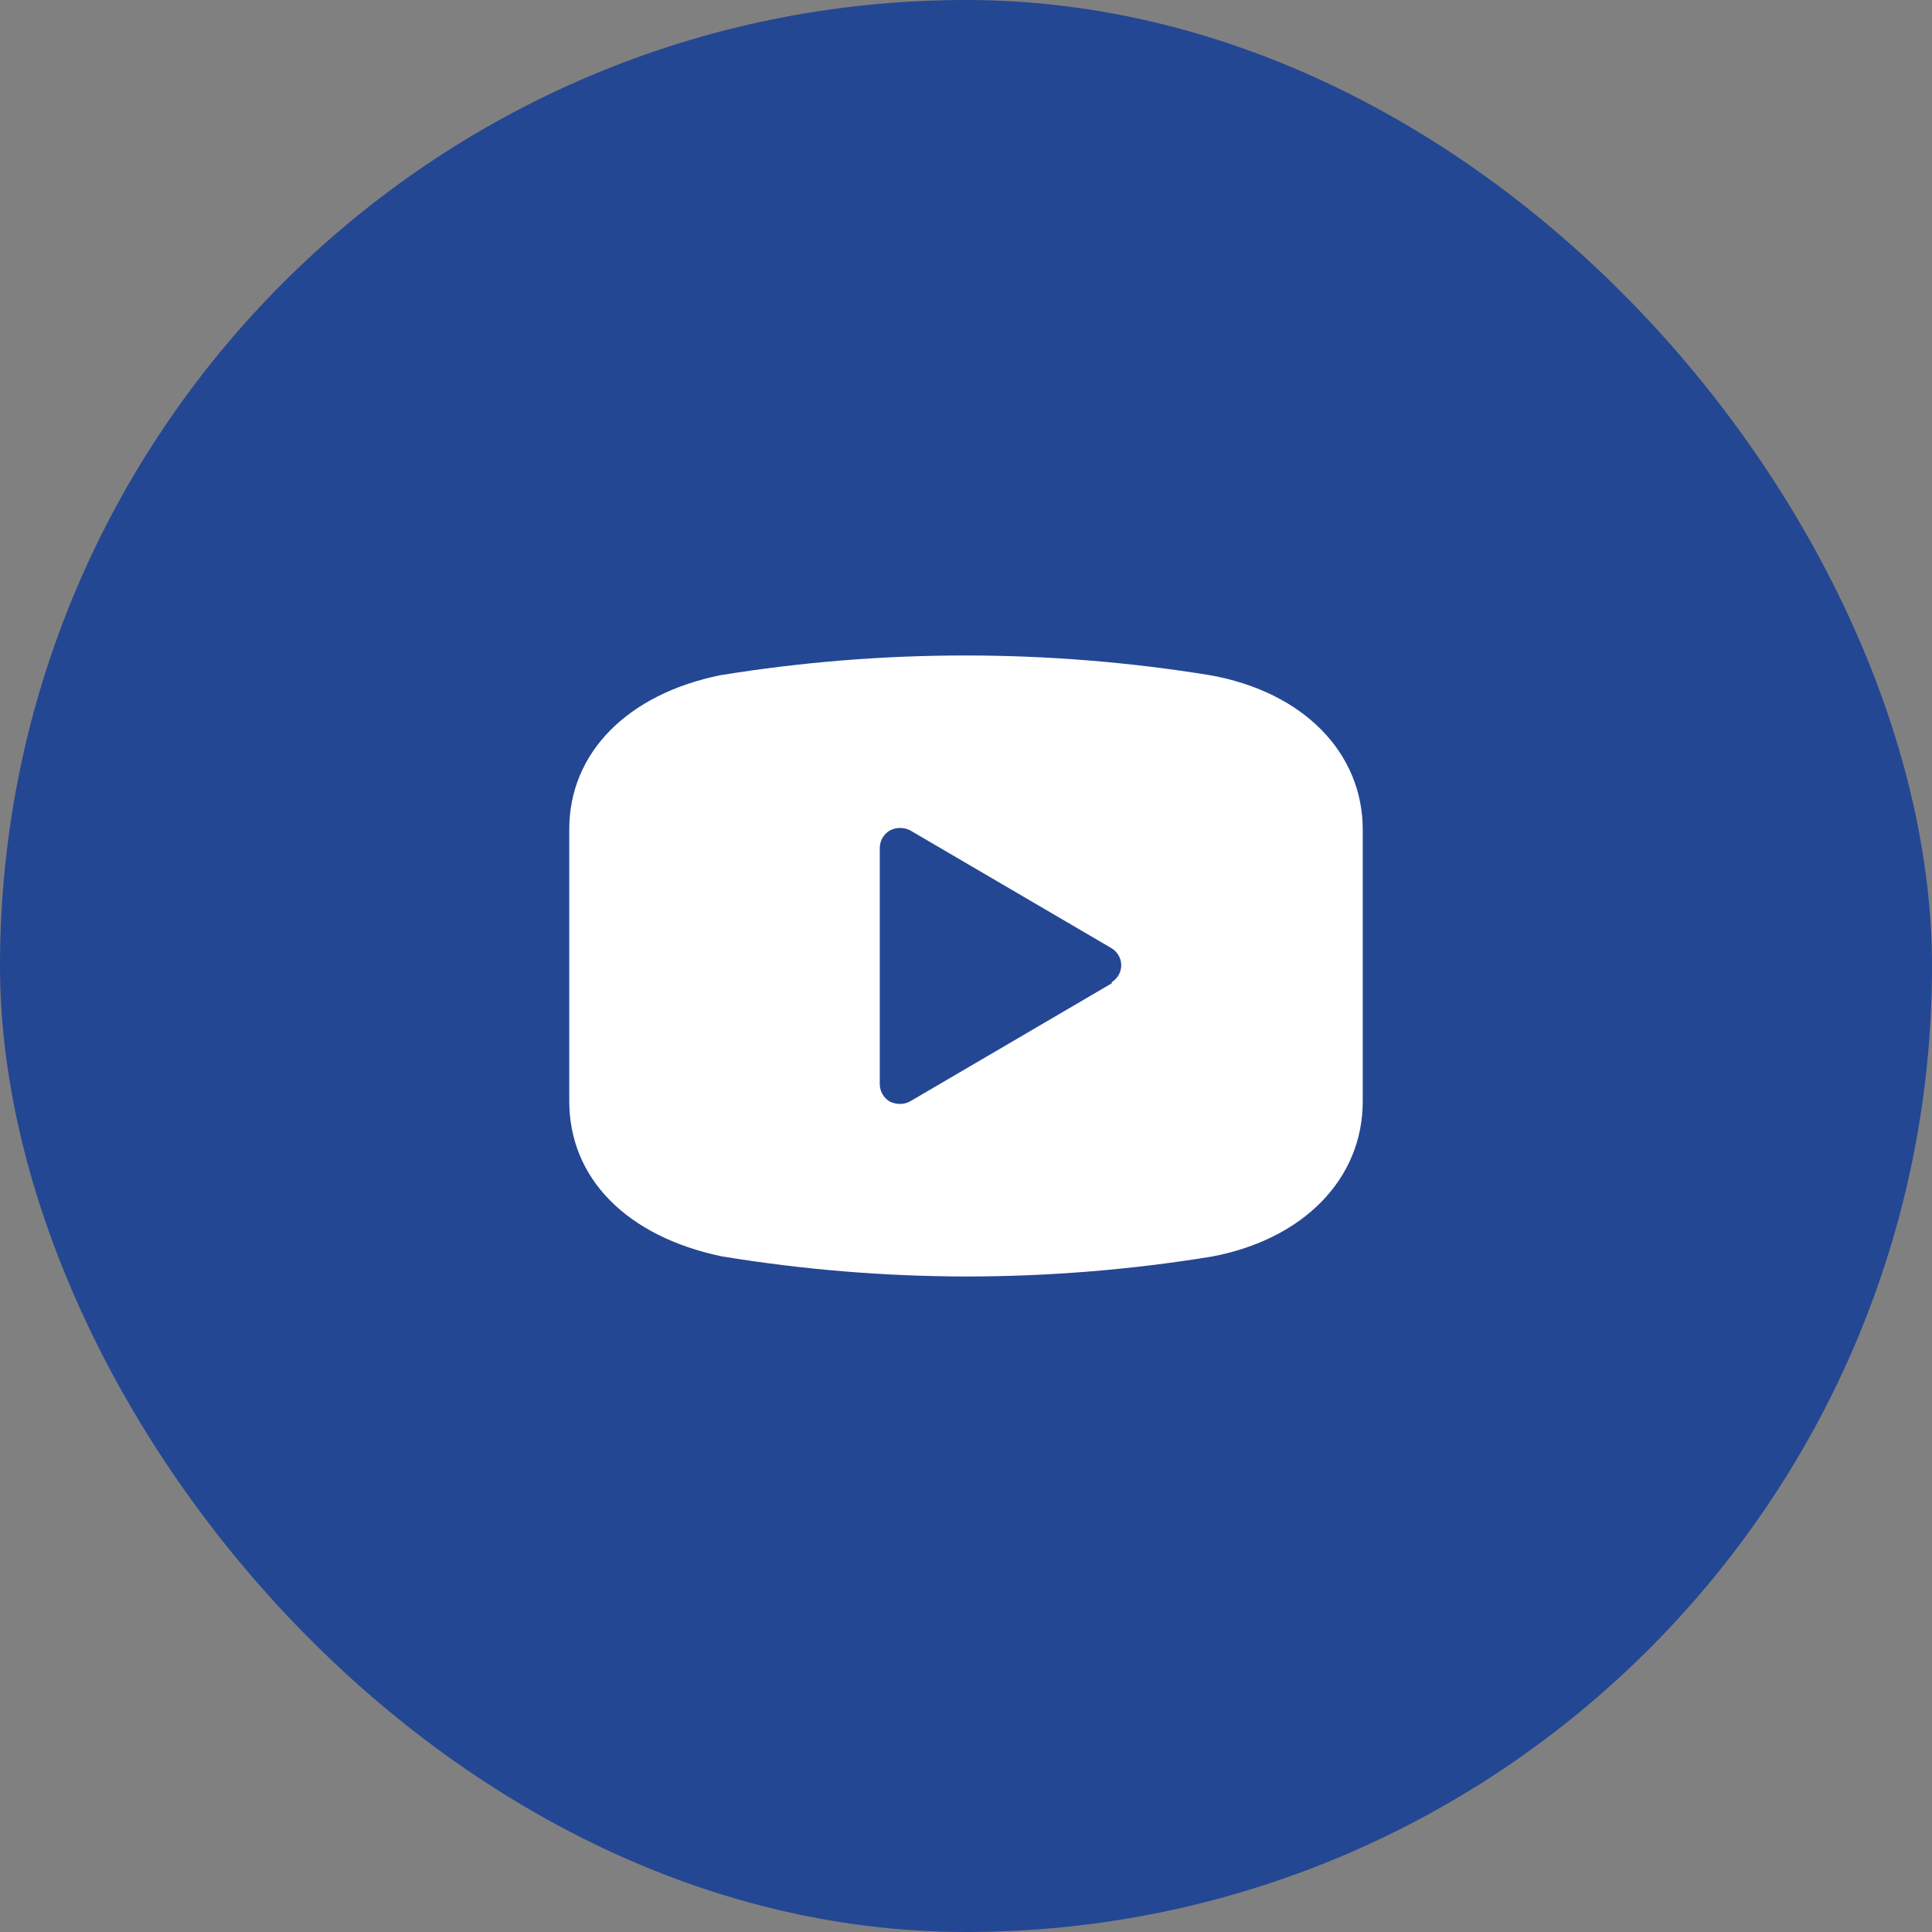 <?xml version="1.0" encoding="UTF-8"?> <svg xmlns="http://www.w3.org/2000/svg" width="48" height="48" viewBox="0 0 48 48" fill="none"><rect x="0" y="0" width="48" height="48" fill="#808080" stroke="none"/> <rect width="48" height="48" rx="24" fill="#244793"></rect> <path fill-rule="evenodd" clip-rule="evenodd" d="M17.889 16.777C21.922 16.121 26.038 16.121 30.072 16.777C32.378 17.191 33.857 18.696 33.857 20.614V27.364C33.857 29.294 32.378 30.798 30.091 31.222C28.078 31.549 26.041 31.714 24 31.714C21.965 31.711 19.935 31.543 17.928 31.213C15.581 30.721 14.143 29.284 14.143 27.355V20.605C14.143 18.706 15.582 17.249 17.889 16.777ZM27.622 24.43L22.619 27.359H22.618C22.541 27.405 22.45 27.429 22.359 27.427C22.271 27.426 22.186 27.406 22.108 27.369C21.948 27.274 21.852 27.102 21.858 26.919V21.062C21.86 20.886 21.954 20.723 22.108 20.633C22.268 20.549 22.459 20.549 22.618 20.633L27.621 23.561C27.768 23.653 27.857 23.811 27.857 23.981C27.857 24.151 27.768 24.309 27.621 24.401L27.622 24.43Z" fill="white"></path> </svg> 